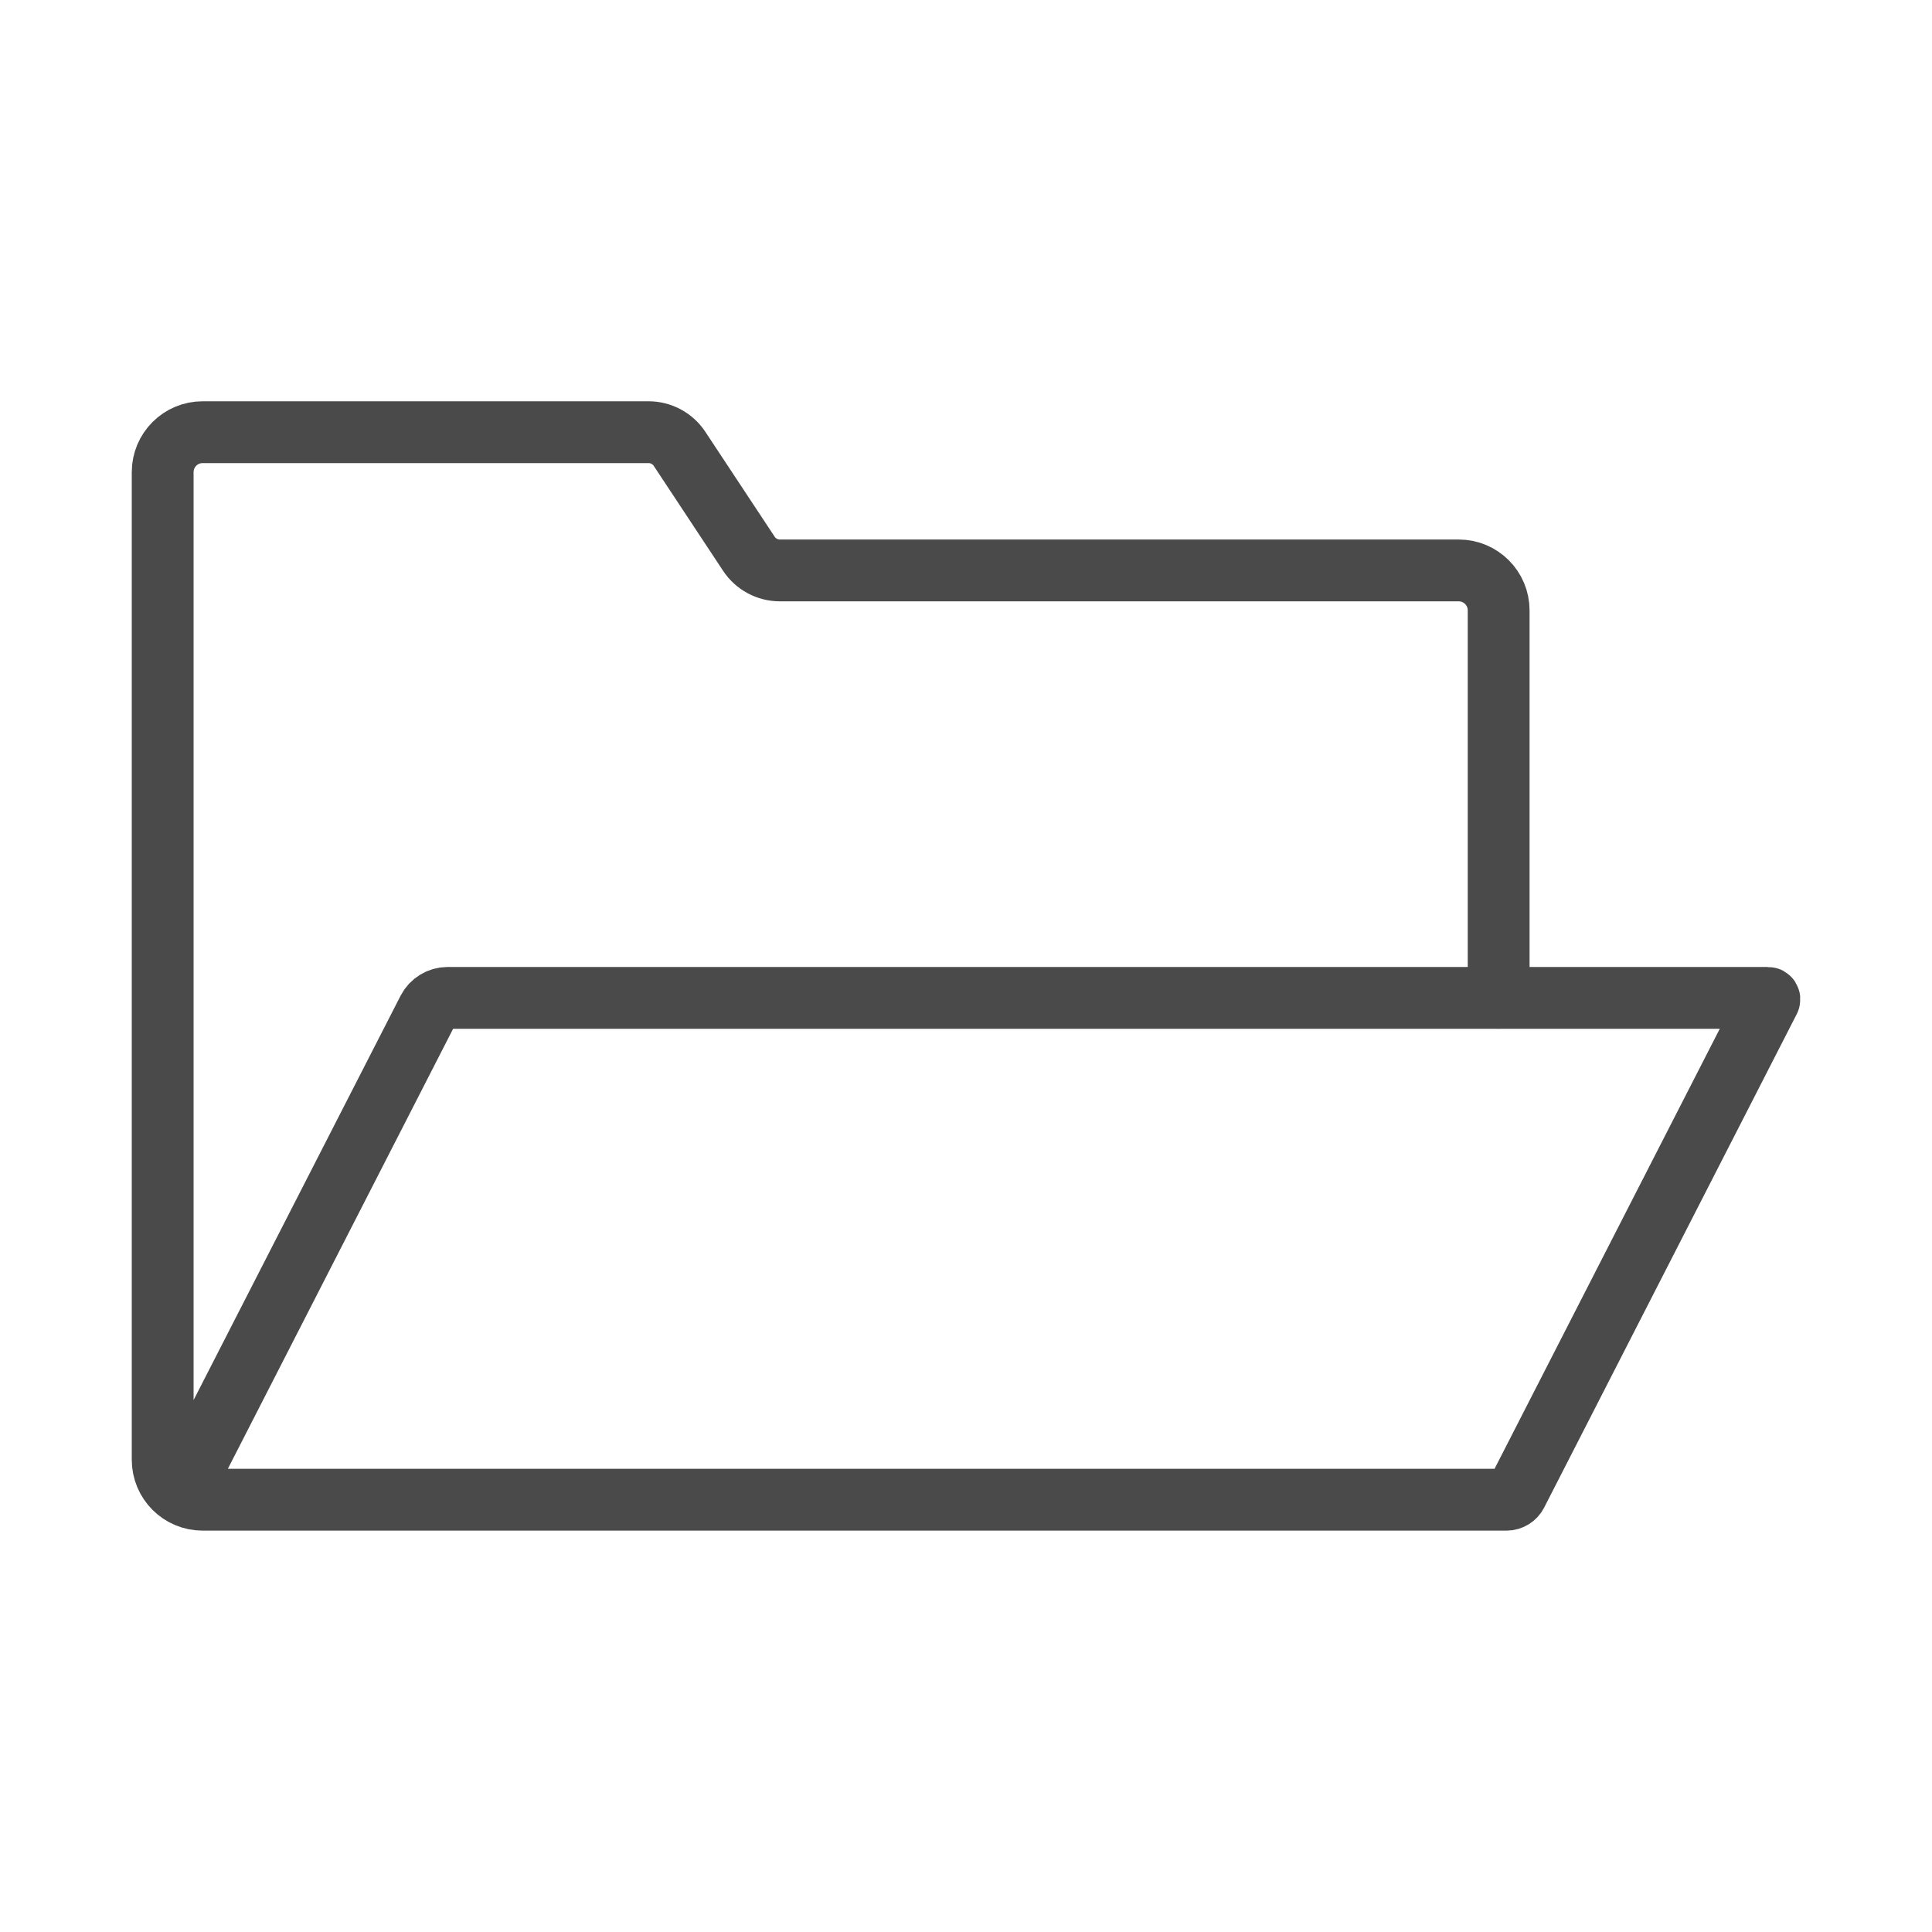 <?xml version="1.0" encoding="UTF-8"?>
<svg id="_ëîé_1" data-name="‘ëîé_1" xmlns="http://www.w3.org/2000/svg" viewBox="0 0 200 200">
  <defs>
    <style>
      .cls-1 {
        fill: none;
        stroke: #4a4a4a;
        stroke-linecap: round;
        stroke-miterlimit: 10;
        stroke-width: 6.4px;
      }
    </style>
  </defs>
  <path class="cls-1" d="M155.14,103.31v-40.12c0-2.29-1.85-4.14-4.14-4.14h-70.27c-1.29,0-2.5-.65-3.21-1.73l-7.17-10.85c-.71-1.08-1.92-1.73-3.21-1.73H20.98c-2.29,0-4.14,1.85-4.14,4.14v102.23c0,2.29,1.85,4.14,4.14,4.14h134.97c.44,0,.85-.25,1.05-.64l26.15-51.09c.05-.1-.02-.22-.13-.22H46.34c-.85,0-1.63.48-2.02,1.23l-24.65,48.15"/>
</svg>